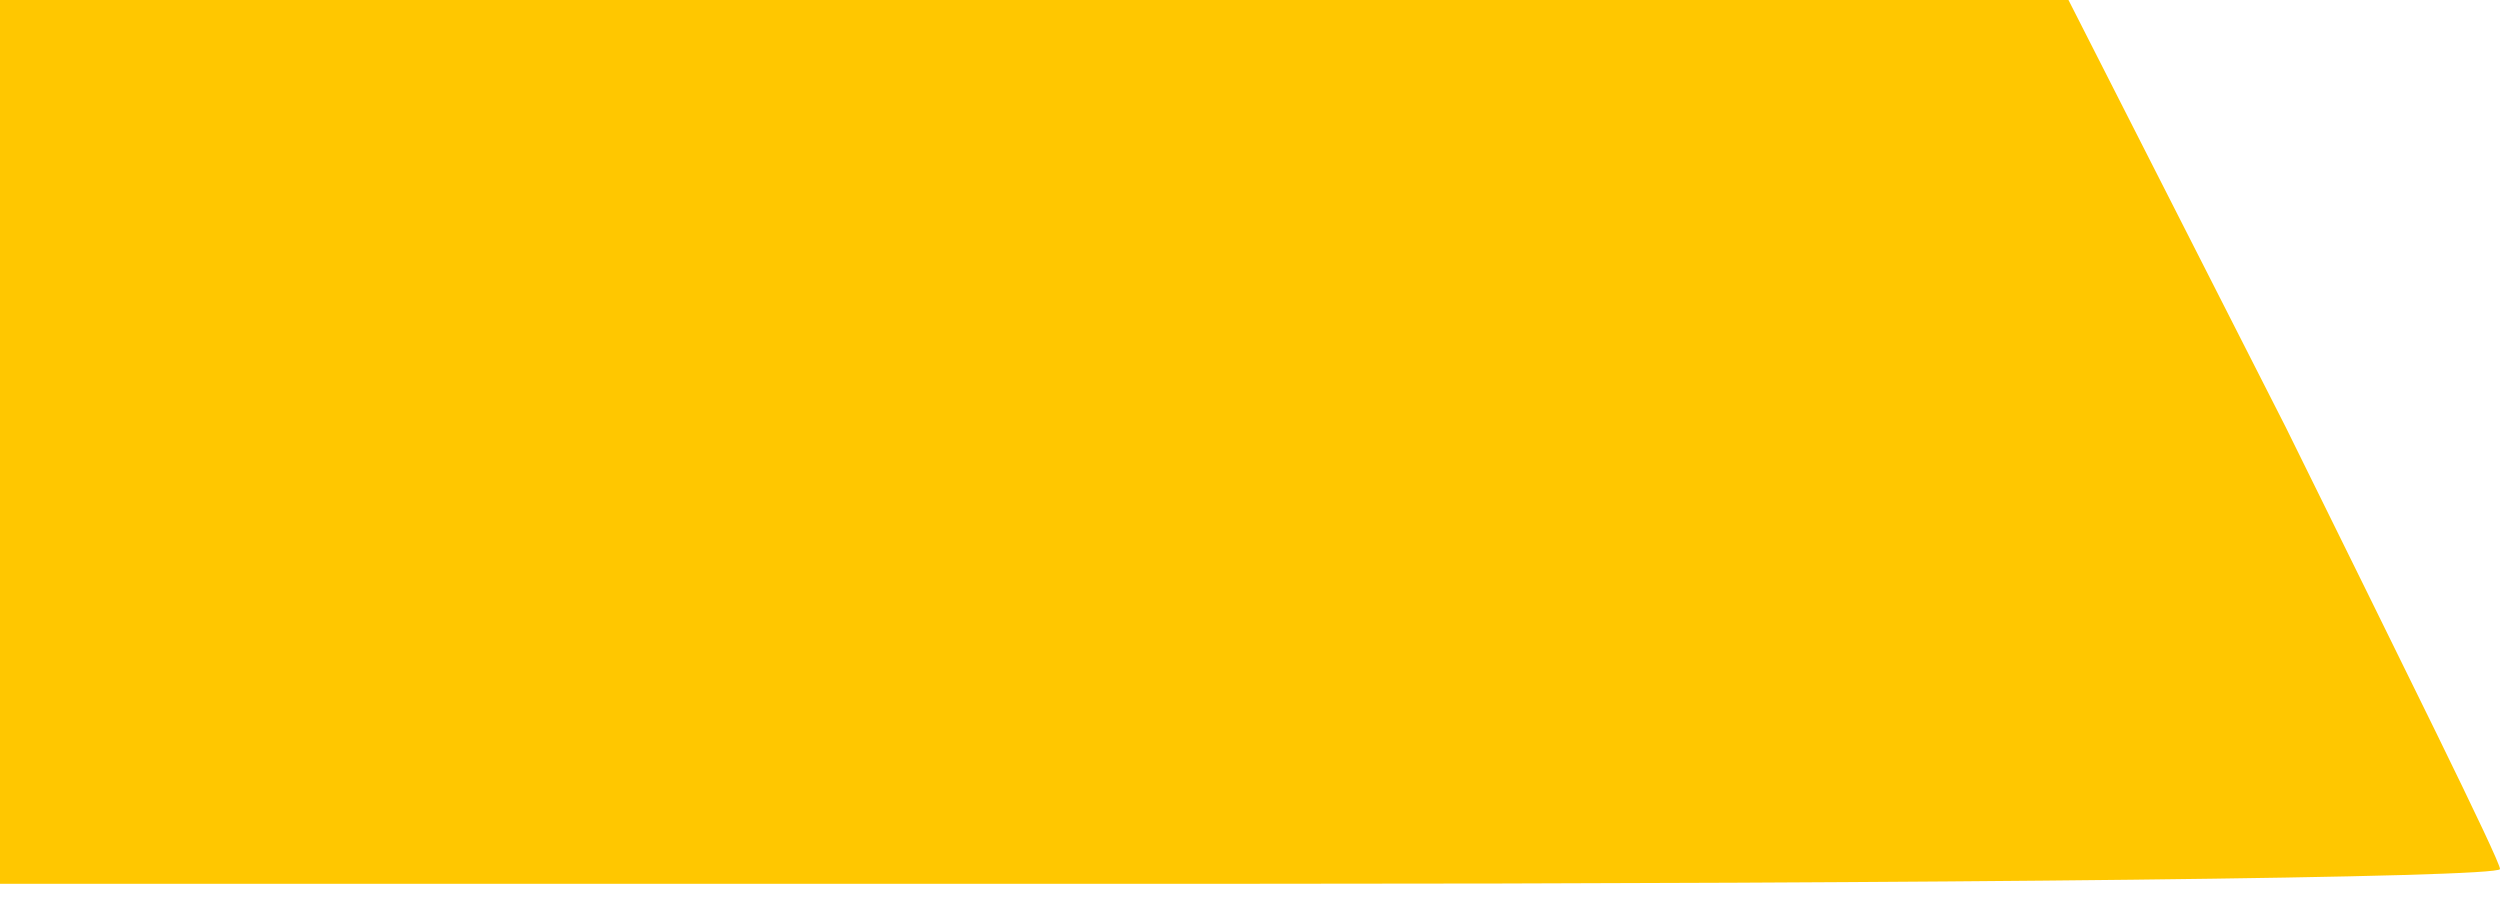 <?xml version="1.0" encoding="UTF-8"?> <svg xmlns="http://www.w3.org/2000/svg" width="49" height="18" viewBox="0 0 49 18" fill="none"> <path d="M0 8.661V17.322H24.5C37.975 17.322 49 17.206 49 17.033C49 16.86 47.075 12.991 44.8 8.372L40.542 -0H20.3H0V8.661Z" fill="#FFC700"></path> </svg> 